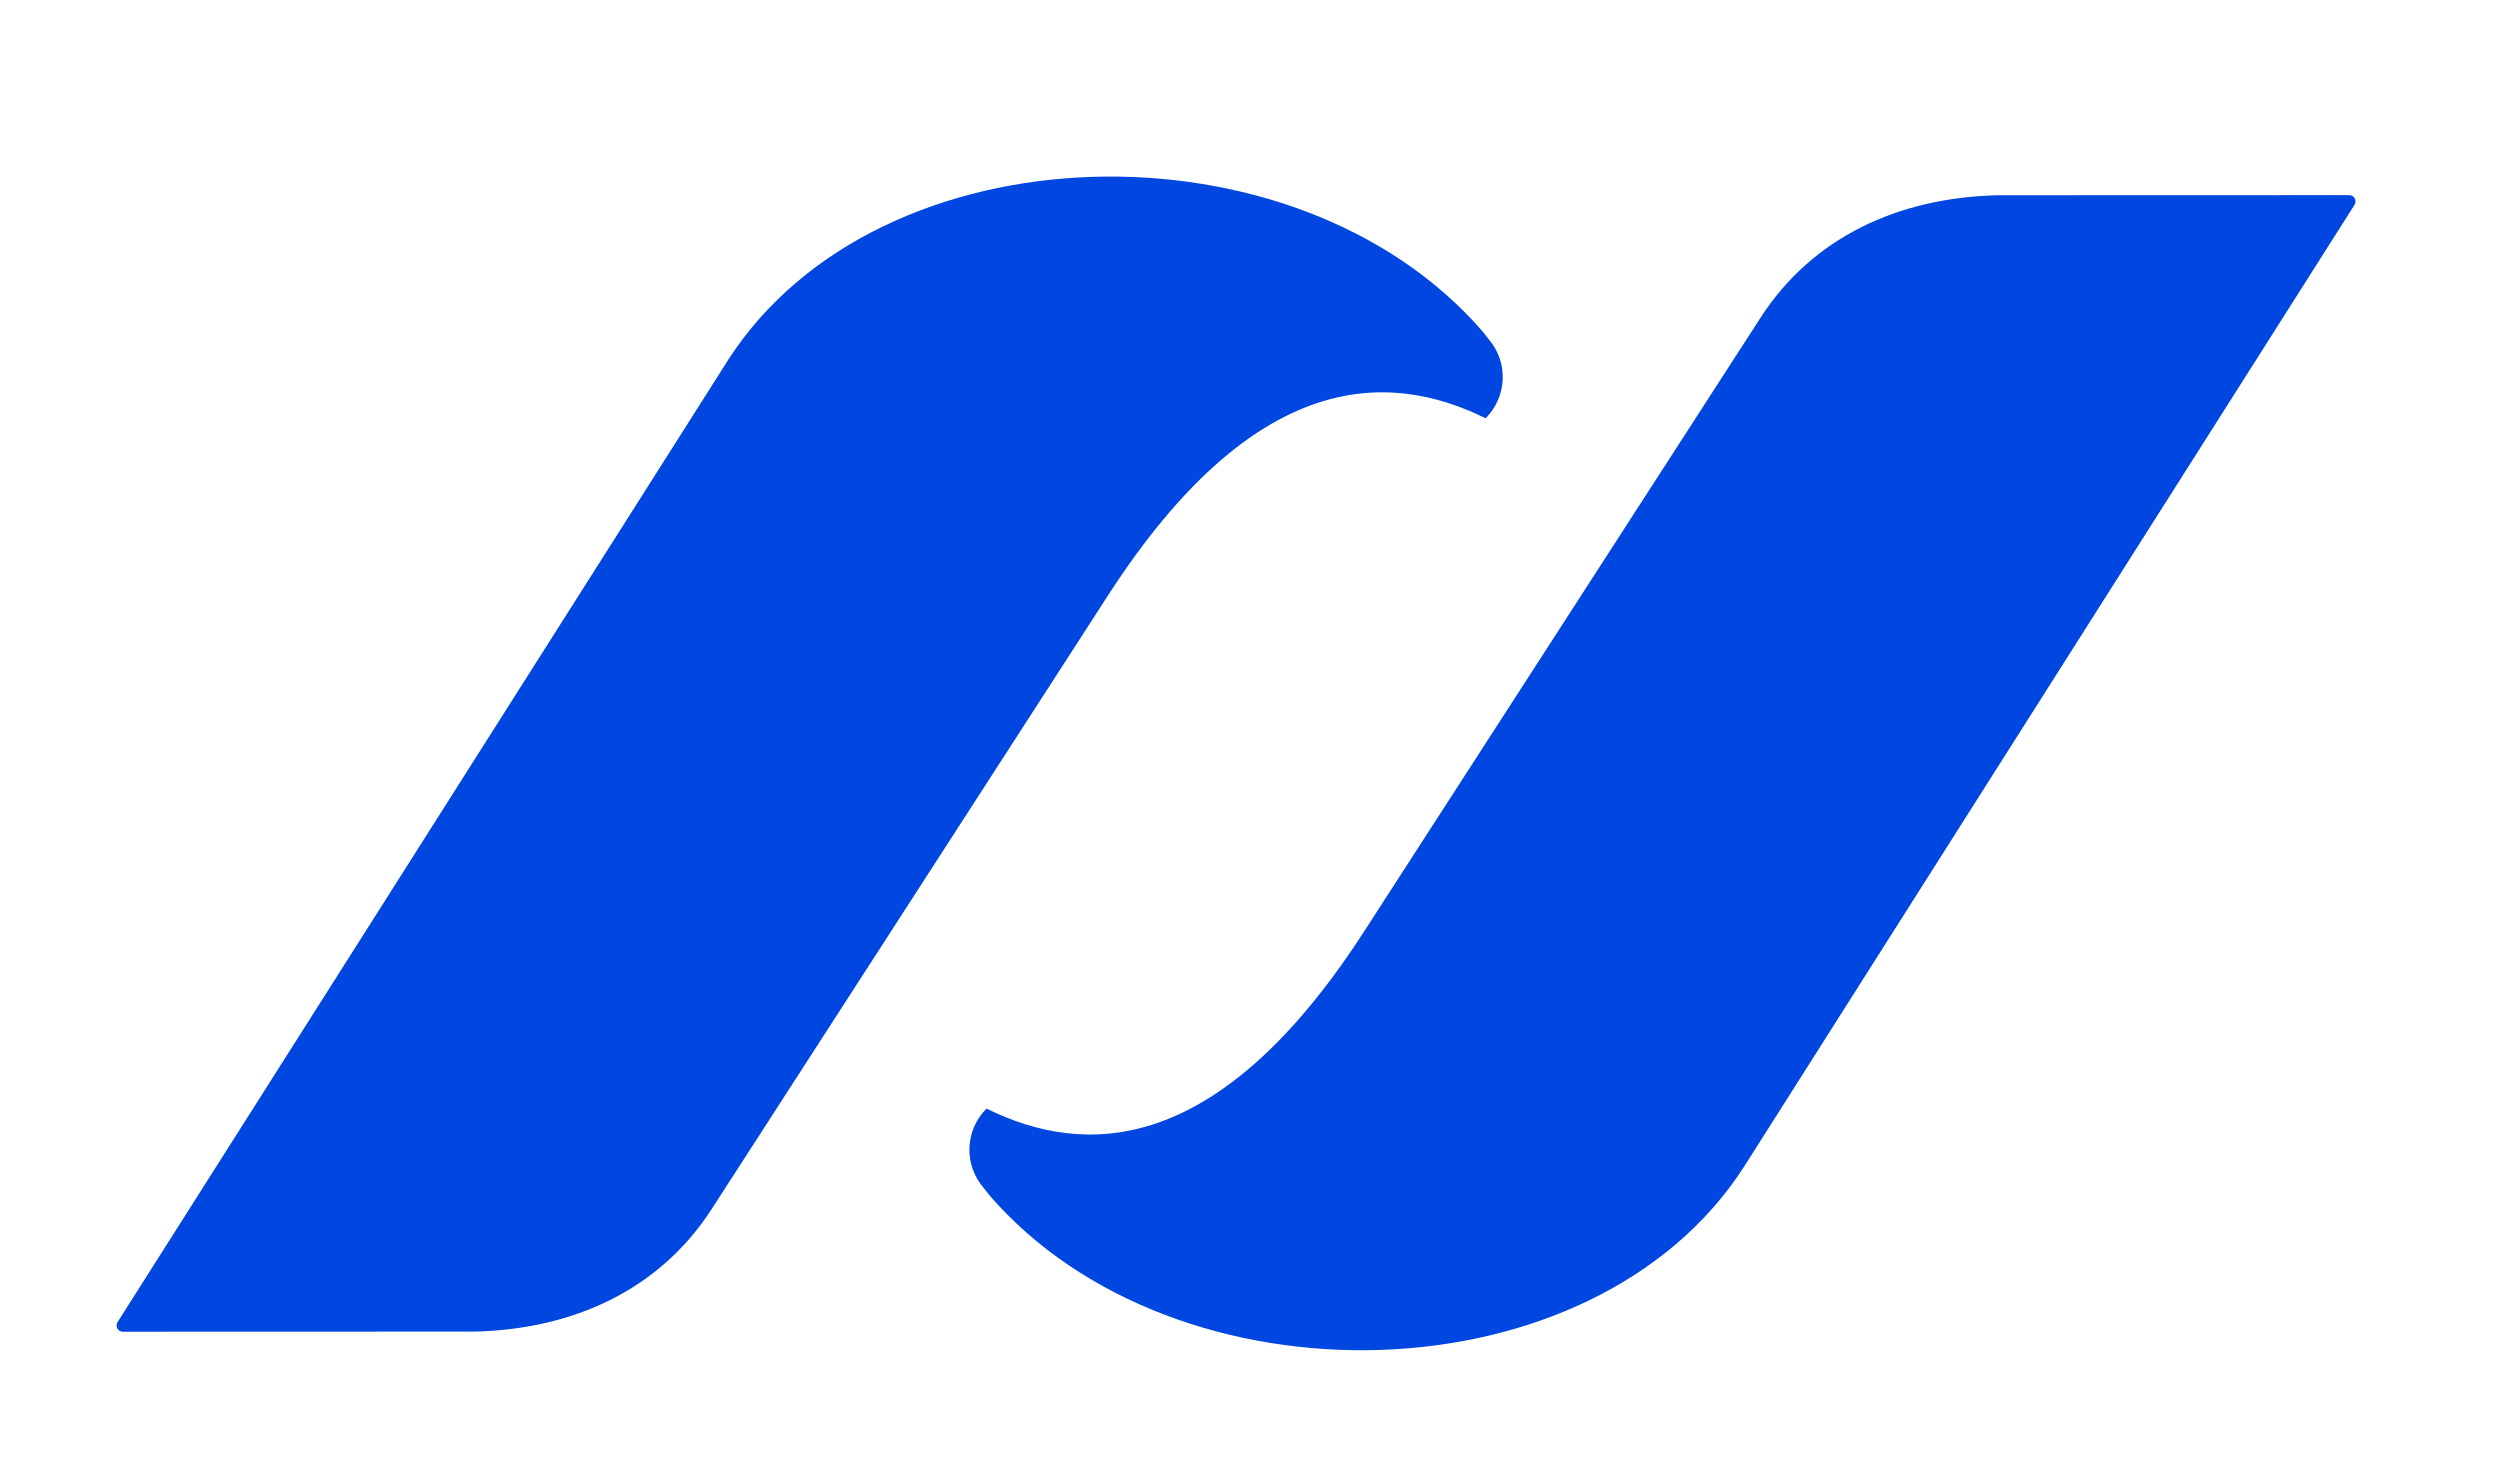 <?xml version="1.0" encoding="UTF-8"?>
<svg id="Layer_1" data-name="Layer 1" xmlns="http://www.w3.org/2000/svg" viewBox="0 0 435.96 255.79">
  <defs>
    <style>
      .cls-1 {
        fill: #0046e0;
      }
    </style>
  </defs>
  <path class="cls-1" d="m258.55,57.81c-32.57-37.61-105.16-35.93-131.52,4.87L20.51,230.54c-.46.71.03,1.65.87,1.69l61.31-.02c17.39-.39,32.36-7.36,41.38-21.32l69.15-107.06c25.51-39.5,48.8-39.31,65.85-30.89h0c3.76-3.76,4-9.76.53-13.79"/>
  <path class="cls-1" d="m172.54,208.44c32.57,37.61,105.16,35.93,131.52-4.87l106.53-167.85c.46-.71-.03-1.65-.87-1.69l-61.31.02c-17.39.39-32.36,7.36-41.38,21.32l-69.15,107.06c-25.51,39.5-48.8,39.31-65.85,30.89h0c-3.76,3.76-4,9.76-.53,13.79"/>
</svg>